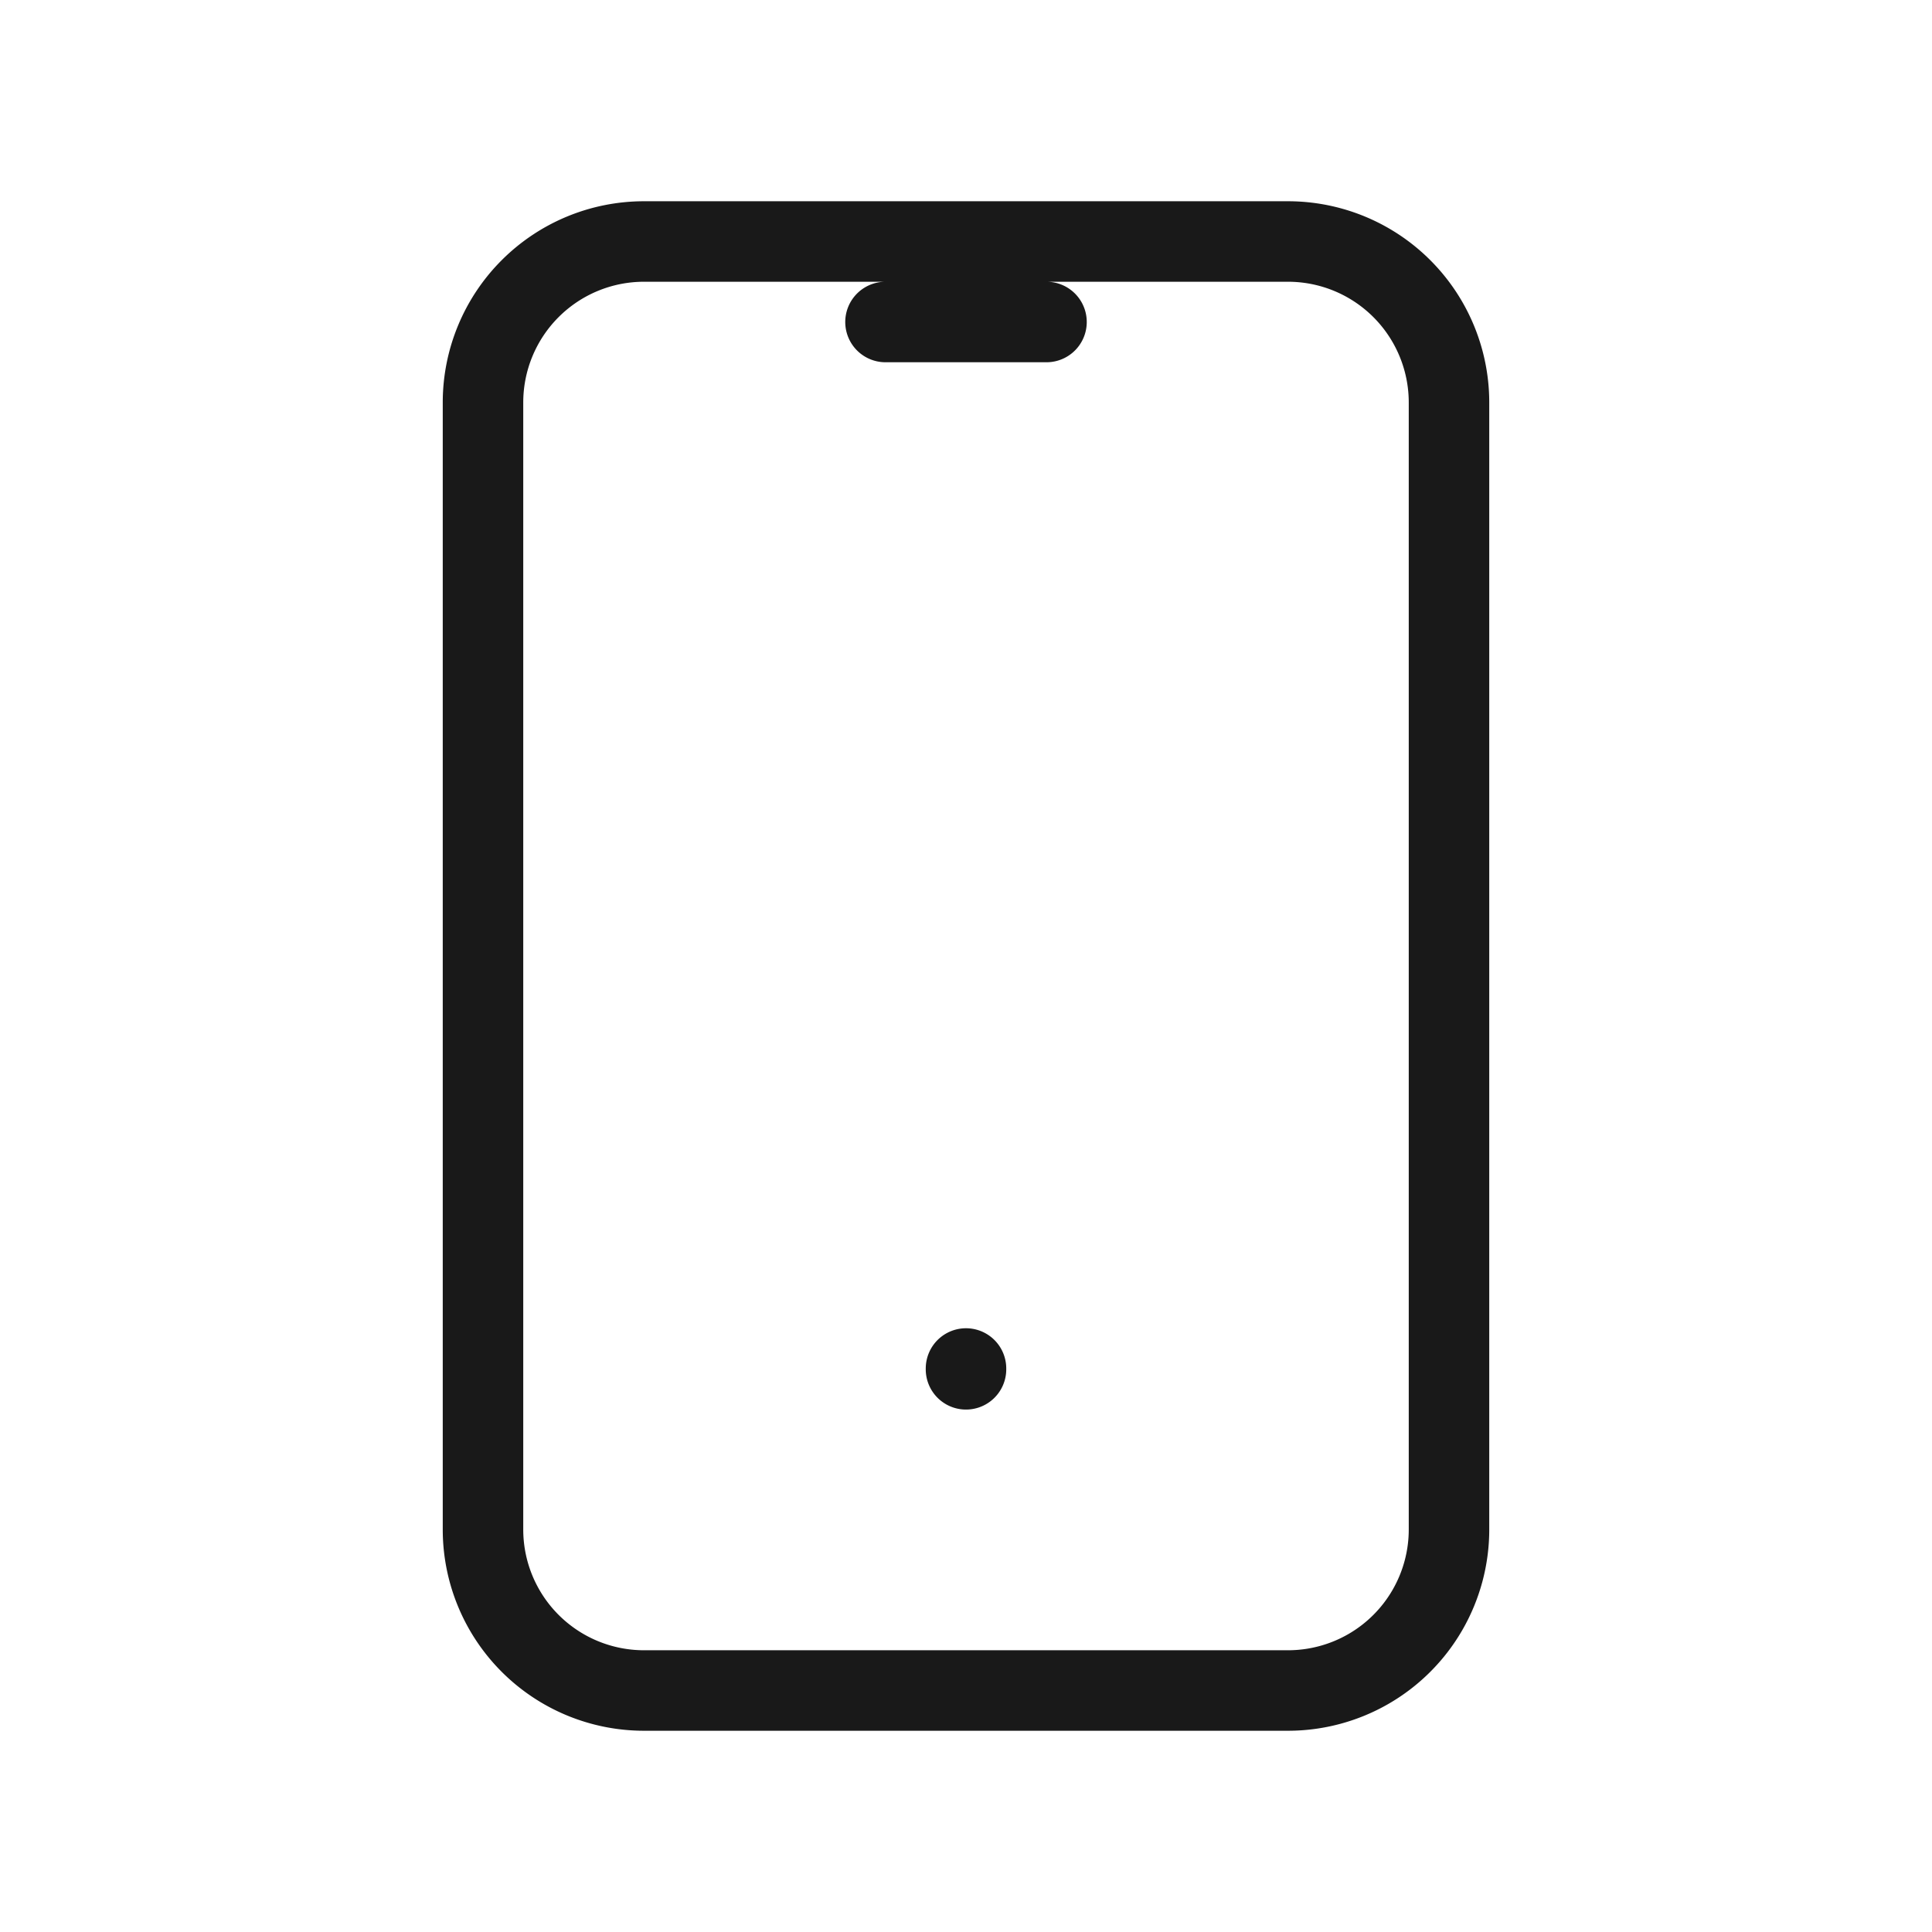 <svg xmlns="http://www.w3.org/2000/svg" width="24" height="24" viewBox="0 0 24 24"><path fill="none" stroke="#191919" stroke-linecap="round" stroke-linejoin="round" stroke-width="1" d="M6 5a2 2 0 0 1 2-2h8a2 2 0 0 1 2 2v14a2 2 0 0 1-2 2H8a2 2 0 0 1-2-2zm5-1h2m-1 13v.01"/></svg>
